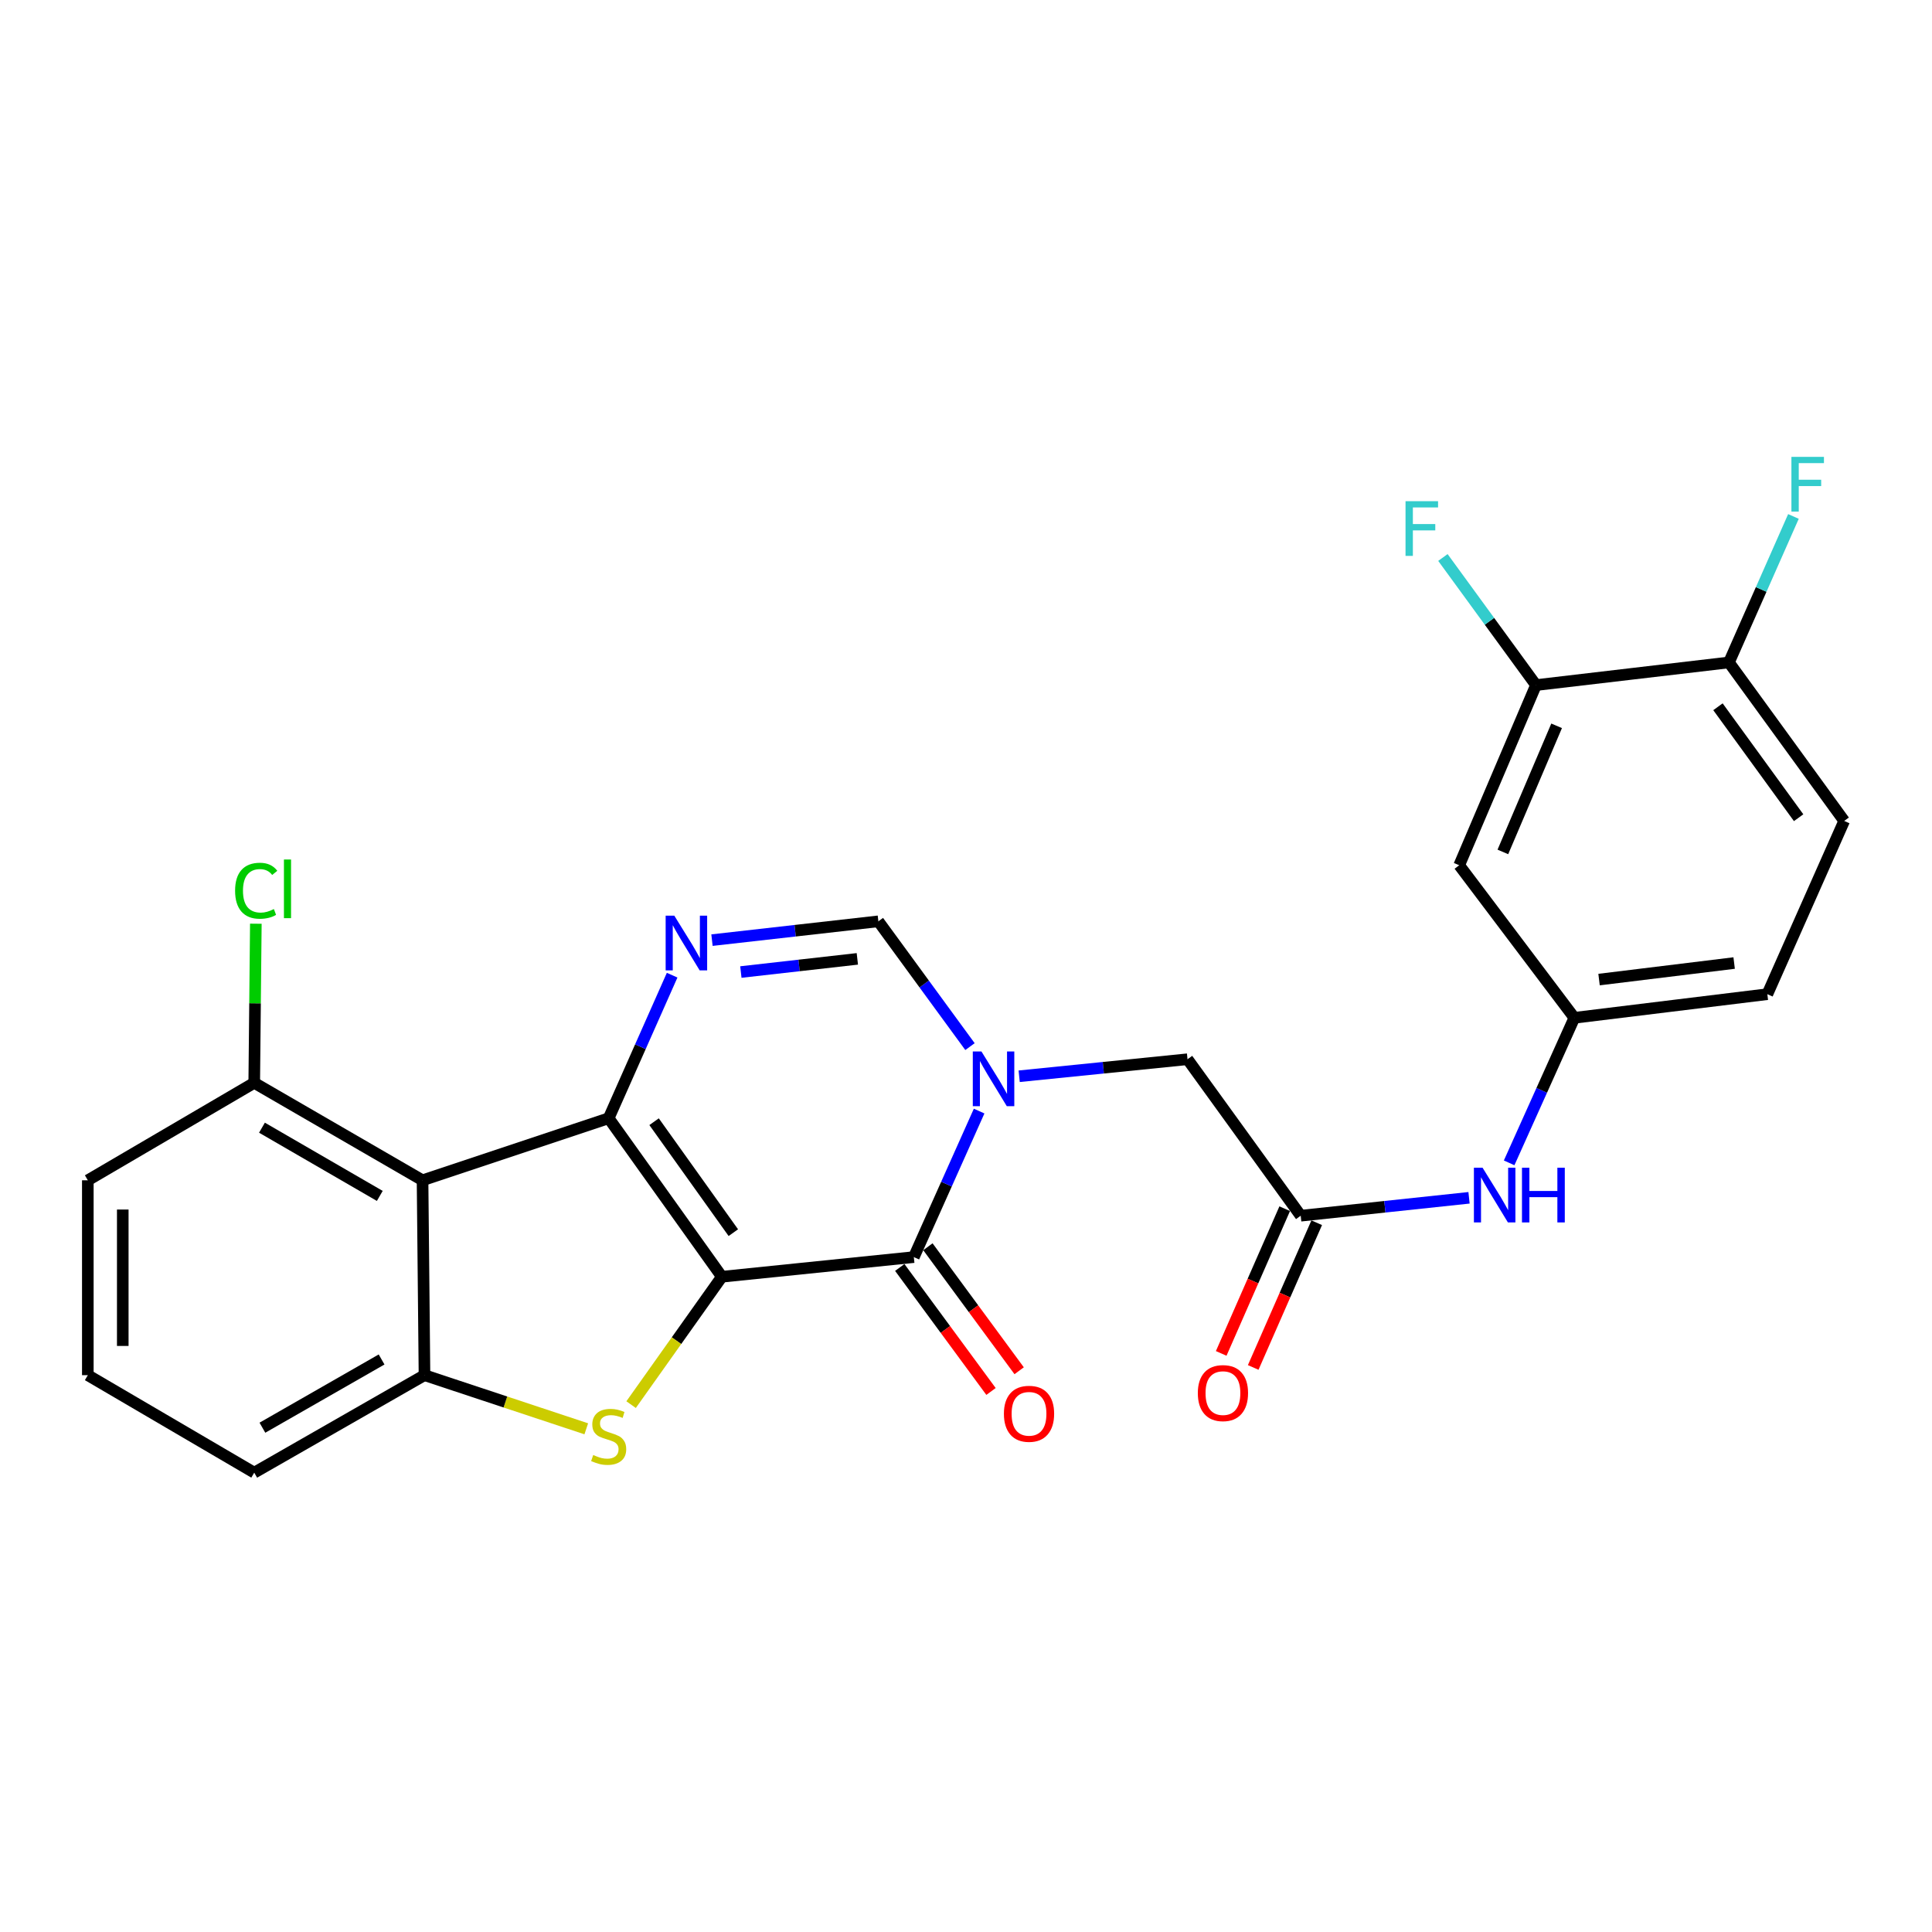 <?xml version='1.0' encoding='iso-8859-1'?>
<svg version='1.1' baseProfile='full'
              xmlns='http://www.w3.org/2000/svg'
                      xmlns:rdkit='http://www.rdkit.org/xml'
                      xmlns:xlink='http://www.w3.org/1999/xlink'
                  xml:space='preserve'
width='1000px' height='1000px' viewBox='0 0 1000 1000'>
<!-- END OF HEADER -->
<rect style='opacity:1.0;fill:#FFFFFF;stroke:none' width='1000' height='1000' x='0' y='0'> </rect>
<path class='bond-0' d='M 373.64,660.842 L 315.047,578.796' style='fill:none;fill-rule:evenodd;stroke:#000000;stroke-width:6px;stroke-linecap:butt;stroke-linejoin:miter;stroke-opacity:1' />
<path class='bond-0' d='M 379.57,638.023 L 338.555,580.591' style='fill:none;fill-rule:evenodd;stroke:#000000;stroke-width:6px;stroke-linecap:butt;stroke-linejoin:miter;stroke-opacity:1' />
<path class='bond-1' d='M 373.64,660.842 L 473,650.673' style='fill:none;fill-rule:evenodd;stroke:#000000;stroke-width:6px;stroke-linecap:butt;stroke-linejoin:miter;stroke-opacity:1' />
<path class='bond-2' d='M 373.64,660.842 L 350.149,693.938' style='fill:none;fill-rule:evenodd;stroke:#000000;stroke-width:6px;stroke-linecap:butt;stroke-linejoin:miter;stroke-opacity:1' />
<path class='bond-2' d='M 350.149,693.938 L 326.657,727.033' style='fill:none;fill-rule:evenodd;stroke:#CCCC00;stroke-width:6px;stroke-linecap:butt;stroke-linejoin:miter;stroke-opacity:1' />
<path class='bond-4' d='M 315.047,578.796 L 331.473,541.772' style='fill:none;fill-rule:evenodd;stroke:#000000;stroke-width:6px;stroke-linecap:butt;stroke-linejoin:miter;stroke-opacity:1' />
<path class='bond-4' d='M 331.473,541.772 L 347.898,504.748' style='fill:none;fill-rule:evenodd;stroke:#0000FF;stroke-width:6px;stroke-linecap:butt;stroke-linejoin:miter;stroke-opacity:1' />
<path class='bond-5' d='M 315.047,578.796 L 218.711,610.921' style='fill:none;fill-rule:evenodd;stroke:#000000;stroke-width:6px;stroke-linecap:butt;stroke-linejoin:miter;stroke-opacity:1' />
<path class='bond-3' d='M 473,650.673 L 489.898,612.884' style='fill:none;fill-rule:evenodd;stroke:#000000;stroke-width:6px;stroke-linecap:butt;stroke-linejoin:miter;stroke-opacity:1' />
<path class='bond-3' d='M 489.898,612.884 L 506.797,575.094' style='fill:none;fill-rule:evenodd;stroke:#0000FF;stroke-width:6px;stroke-linecap:butt;stroke-linejoin:miter;stroke-opacity:1' />
<path class='bond-14' d='M 465.715,656.033 L 489.331,688.126' style='fill:none;fill-rule:evenodd;stroke:#000000;stroke-width:6px;stroke-linecap:butt;stroke-linejoin:miter;stroke-opacity:1' />
<path class='bond-14' d='M 489.331,688.126 L 512.946,720.219' style='fill:none;fill-rule:evenodd;stroke:#FF0000;stroke-width:6px;stroke-linecap:butt;stroke-linejoin:miter;stroke-opacity:1' />
<path class='bond-14' d='M 480.284,645.313 L 503.899,677.406' style='fill:none;fill-rule:evenodd;stroke:#000000;stroke-width:6px;stroke-linecap:butt;stroke-linejoin:miter;stroke-opacity:1' />
<path class='bond-14' d='M 503.899,677.406 L 527.514,709.5' style='fill:none;fill-rule:evenodd;stroke:#FF0000;stroke-width:6px;stroke-linecap:butt;stroke-linejoin:miter;stroke-opacity:1' />
<path class='bond-6' d='M 303.456,739.548 L 261.586,725.668' style='fill:none;fill-rule:evenodd;stroke:#CCCC00;stroke-width:6px;stroke-linecap:butt;stroke-linejoin:miter;stroke-opacity:1' />
<path class='bond-6' d='M 261.586,725.668 L 219.716,711.788' style='fill:none;fill-rule:evenodd;stroke:#000000;stroke-width:6px;stroke-linecap:butt;stroke-linejoin:miter;stroke-opacity:1' />
<path class='bond-7' d='M 502.059,541.722 L 478.35,509.298' style='fill:none;fill-rule:evenodd;stroke:#0000FF;stroke-width:6px;stroke-linecap:butt;stroke-linejoin:miter;stroke-opacity:1' />
<path class='bond-7' d='M 478.35,509.298 L 454.641,476.874' style='fill:none;fill-rule:evenodd;stroke:#000000;stroke-width:6px;stroke-linecap:butt;stroke-linejoin:miter;stroke-opacity:1' />
<path class='bond-9' d='M 527.522,557.067 L 571.088,552.663' style='fill:none;fill-rule:evenodd;stroke:#0000FF;stroke-width:6px;stroke-linecap:butt;stroke-linejoin:miter;stroke-opacity:1' />
<path class='bond-9' d='M 571.088,552.663 L 614.654,548.258' style='fill:none;fill-rule:evenodd;stroke:#000000;stroke-width:6px;stroke-linecap:butt;stroke-linejoin:miter;stroke-opacity:1' />
<path class='bond-27' d='M 368.521,486.611 L 411.581,481.742' style='fill:none;fill-rule:evenodd;stroke:#0000FF;stroke-width:6px;stroke-linecap:butt;stroke-linejoin:miter;stroke-opacity:1' />
<path class='bond-27' d='M 411.581,481.742 L 454.641,476.874' style='fill:none;fill-rule:evenodd;stroke:#000000;stroke-width:6px;stroke-linecap:butt;stroke-linejoin:miter;stroke-opacity:1' />
<path class='bond-27' d='M 383.471,503.123 L 413.613,499.715' style='fill:none;fill-rule:evenodd;stroke:#0000FF;stroke-width:6px;stroke-linecap:butt;stroke-linejoin:miter;stroke-opacity:1' />
<path class='bond-27' d='M 413.613,499.715 L 443.755,496.307' style='fill:none;fill-rule:evenodd;stroke:#000000;stroke-width:6px;stroke-linecap:butt;stroke-linejoin:miter;stroke-opacity:1' />
<path class='bond-13' d='M 218.711,610.921 L 131.591,560.467' style='fill:none;fill-rule:evenodd;stroke:#000000;stroke-width:6px;stroke-linecap:butt;stroke-linejoin:miter;stroke-opacity:1' />
<path class='bond-13' d='M 196.579,619.005 L 135.594,583.687' style='fill:none;fill-rule:evenodd;stroke:#000000;stroke-width:6px;stroke-linecap:butt;stroke-linejoin:miter;stroke-opacity:1' />
<path class='bond-26' d='M 218.711,610.921 L 219.716,711.788' style='fill:none;fill-rule:evenodd;stroke:#000000;stroke-width:6px;stroke-linecap:butt;stroke-linejoin:miter;stroke-opacity:1' />
<path class='bond-23' d='M 219.716,711.788 L 131.591,762.242' style='fill:none;fill-rule:evenodd;stroke:#000000;stroke-width:6px;stroke-linecap:butt;stroke-linejoin:miter;stroke-opacity:1' />
<path class='bond-23' d='M 197.511,703.659 L 135.823,738.977' style='fill:none;fill-rule:evenodd;stroke:#000000;stroke-width:6px;stroke-linecap:butt;stroke-linejoin:miter;stroke-opacity:1' />
<path class='bond-8' d='M 673.247,629.25 L 614.654,548.258' style='fill:none;fill-rule:evenodd;stroke:#000000;stroke-width:6px;stroke-linecap:butt;stroke-linejoin:miter;stroke-opacity:1' />
<path class='bond-12' d='M 673.247,629.25 L 716.807,624.614' style='fill:none;fill-rule:evenodd;stroke:#000000;stroke-width:6px;stroke-linecap:butt;stroke-linejoin:miter;stroke-opacity:1' />
<path class='bond-12' d='M 716.807,624.614 L 760.368,619.979' style='fill:none;fill-rule:evenodd;stroke:#0000FF;stroke-width:6px;stroke-linecap:butt;stroke-linejoin:miter;stroke-opacity:1' />
<path class='bond-17' d='M 664.965,625.615 L 648.53,663.07' style='fill:none;fill-rule:evenodd;stroke:#000000;stroke-width:6px;stroke-linecap:butt;stroke-linejoin:miter;stroke-opacity:1' />
<path class='bond-17' d='M 648.53,663.07 L 632.094,700.524' style='fill:none;fill-rule:evenodd;stroke:#FF0000;stroke-width:6px;stroke-linecap:butt;stroke-linejoin:miter;stroke-opacity:1' />
<path class='bond-17' d='M 681.528,632.884 L 665.092,670.338' style='fill:none;fill-rule:evenodd;stroke:#000000;stroke-width:6px;stroke-linecap:butt;stroke-linejoin:miter;stroke-opacity:1' />
<path class='bond-17' d='M 665.092,670.338 L 648.657,707.792' style='fill:none;fill-rule:evenodd;stroke:#FF0000;stroke-width:6px;stroke-linecap:butt;stroke-linejoin:miter;stroke-opacity:1' />
<path class='bond-10' d='M 795.025,354.603 L 755.283,447.853' style='fill:none;fill-rule:evenodd;stroke:#000000;stroke-width:6px;stroke-linecap:butt;stroke-linejoin:miter;stroke-opacity:1' />
<path class='bond-10' d='M 805.703,375.682 L 777.884,440.957' style='fill:none;fill-rule:evenodd;stroke:#000000;stroke-width:6px;stroke-linecap:butt;stroke-linejoin:miter;stroke-opacity:1' />
<path class='bond-19' d='M 795.025,354.603 L 770.936,321.578' style='fill:none;fill-rule:evenodd;stroke:#000000;stroke-width:6px;stroke-linecap:butt;stroke-linejoin:miter;stroke-opacity:1' />
<path class='bond-19' d='M 770.936,321.578 L 746.847,288.553' style='fill:none;fill-rule:evenodd;stroke:#33CCCC;stroke-width:6px;stroke-linecap:butt;stroke-linejoin:miter;stroke-opacity:1' />
<path class='bond-29' d='M 795.025,354.603 L 894.897,342.876' style='fill:none;fill-rule:evenodd;stroke:#000000;stroke-width:6px;stroke-linecap:butt;stroke-linejoin:miter;stroke-opacity:1' />
<path class='bond-11' d='M 755.283,447.853 L 814.881,526.815' style='fill:none;fill-rule:evenodd;stroke:#000000;stroke-width:6px;stroke-linecap:butt;stroke-linejoin:miter;stroke-opacity:1' />
<path class='bond-15' d='M 781.128,601.893 L 798.005,564.354' style='fill:none;fill-rule:evenodd;stroke:#0000FF;stroke-width:6px;stroke-linecap:butt;stroke-linejoin:miter;stroke-opacity:1' />
<path class='bond-15' d='M 798.005,564.354 L 814.881,526.815' style='fill:none;fill-rule:evenodd;stroke:#000000;stroke-width:6px;stroke-linecap:butt;stroke-linejoin:miter;stroke-opacity:1' />
<path class='bond-21' d='M 131.591,560.467 L 132.007,519.29' style='fill:none;fill-rule:evenodd;stroke:#000000;stroke-width:6px;stroke-linecap:butt;stroke-linejoin:miter;stroke-opacity:1' />
<path class='bond-21' d='M 132.007,519.29 L 132.423,478.113' style='fill:none;fill-rule:evenodd;stroke:#00CC00;stroke-width:6px;stroke-linecap:butt;stroke-linejoin:miter;stroke-opacity:1' />
<path class='bond-25' d='M 131.591,560.467 L 45.455,610.921' style='fill:none;fill-rule:evenodd;stroke:#000000;stroke-width:6px;stroke-linecap:butt;stroke-linejoin:miter;stroke-opacity:1' />
<path class='bond-20' d='M 814.881,526.815 L 914.773,514.586' style='fill:none;fill-rule:evenodd;stroke:#000000;stroke-width:6px;stroke-linecap:butt;stroke-linejoin:miter;stroke-opacity:1' />
<path class='bond-20' d='M 827.667,507.027 L 897.592,498.467' style='fill:none;fill-rule:evenodd;stroke:#000000;stroke-width:6px;stroke-linecap:butt;stroke-linejoin:miter;stroke-opacity:1' />
<path class='bond-16' d='M 894.897,342.876 L 954.545,424.913' style='fill:none;fill-rule:evenodd;stroke:#000000;stroke-width:6px;stroke-linecap:butt;stroke-linejoin:miter;stroke-opacity:1' />
<path class='bond-16' d='M 889.215,365.819 L 930.969,423.244' style='fill:none;fill-rule:evenodd;stroke:#000000;stroke-width:6px;stroke-linecap:butt;stroke-linejoin:miter;stroke-opacity:1' />
<path class='bond-22' d='M 894.897,342.876 L 911.591,305.094' style='fill:none;fill-rule:evenodd;stroke:#000000;stroke-width:6px;stroke-linecap:butt;stroke-linejoin:miter;stroke-opacity:1' />
<path class='bond-22' d='M 911.591,305.094 L 928.284,267.312' style='fill:none;fill-rule:evenodd;stroke:#33CCCC;stroke-width:6px;stroke-linecap:butt;stroke-linejoin:miter;stroke-opacity:1' />
<path class='bond-18' d='M 954.545,424.913 L 914.773,514.586' style='fill:none;fill-rule:evenodd;stroke:#000000;stroke-width:6px;stroke-linecap:butt;stroke-linejoin:miter;stroke-opacity:1' />
<path class='bond-24' d='M 131.591,762.242 L 45.455,711.788' style='fill:none;fill-rule:evenodd;stroke:#000000;stroke-width:6px;stroke-linecap:butt;stroke-linejoin:miter;stroke-opacity:1' />
<path class='bond-28' d='M 45.455,711.788 L 45.455,610.921' style='fill:none;fill-rule:evenodd;stroke:#000000;stroke-width:6px;stroke-linecap:butt;stroke-linejoin:miter;stroke-opacity:1' />
<path class='bond-28' d='M 63.542,696.658 L 63.542,626.051' style='fill:none;fill-rule:evenodd;stroke:#000000;stroke-width:6px;stroke-linecap:butt;stroke-linejoin:miter;stroke-opacity:1' />
<path  class='atom-3' d='M 307.047 753.111
Q 307.367 753.231, 308.687 753.791
Q 310.007 754.351, 311.447 754.711
Q 312.927 755.031, 314.367 755.031
Q 317.047 755.031, 318.607 753.751
Q 320.167 752.431, 320.167 750.151
Q 320.167 748.591, 319.367 747.631
Q 318.607 746.671, 317.407 746.151
Q 316.207 745.631, 314.207 745.031
Q 311.687 744.271, 310.167 743.551
Q 308.687 742.831, 307.607 741.311
Q 306.567 739.791, 306.567 737.231
Q 306.567 733.671, 308.967 731.471
Q 311.407 729.271, 316.207 729.271
Q 319.487 729.271, 323.207 730.831
L 322.287 733.911
Q 318.887 732.511, 316.327 732.511
Q 313.567 732.511, 312.047 733.671
Q 310.527 734.791, 310.567 736.751
Q 310.567 738.271, 311.327 739.191
Q 312.127 740.111, 313.247 740.631
Q 314.407 741.151, 316.327 741.751
Q 318.887 742.551, 320.407 743.351
Q 321.927 744.151, 323.007 745.791
Q 324.127 747.391, 324.127 750.151
Q 324.127 754.071, 321.487 756.191
Q 318.887 758.271, 314.527 758.271
Q 312.007 758.271, 310.087 757.711
Q 308.207 757.191, 305.967 756.271
L 307.047 753.111
' fill='#CCCC00'/>
<path  class='atom-4' d='M 507.999 544.247
L 517.279 559.247
Q 518.199 560.727, 519.679 563.407
Q 521.159 566.087, 521.239 566.247
L 521.239 544.247
L 524.999 544.247
L 524.999 572.567
L 521.119 572.567
L 511.159 556.167
Q 509.999 554.247, 508.759 552.047
Q 507.559 549.847, 507.199 549.167
L 507.199 572.567
L 503.519 572.567
L 503.519 544.247
L 507.999 544.247
' fill='#0000FF'/>
<path  class='atom-5' d='M 349.021 473.948
L 358.301 488.948
Q 359.221 490.428, 360.701 493.108
Q 362.181 495.788, 362.261 495.948
L 362.261 473.948
L 366.021 473.948
L 366.021 502.268
L 362.141 502.268
L 352.181 485.868
Q 351.021 483.948, 349.781 481.748
Q 348.581 479.548, 348.221 478.868
L 348.221 502.268
L 344.541 502.268
L 344.541 473.948
L 349.021 473.948
' fill='#0000FF'/>
<path  class='atom-13' d='M 767.372 604.408
L 776.652 619.408
Q 777.572 620.888, 779.052 623.568
Q 780.532 626.248, 780.612 626.408
L 780.612 604.408
L 784.372 604.408
L 784.372 632.728
L 780.492 632.728
L 770.532 616.328
Q 769.372 614.408, 768.132 612.208
Q 766.932 610.008, 766.572 609.328
L 766.572 632.728
L 762.892 632.728
L 762.892 604.408
L 767.372 604.408
' fill='#0000FF'/>
<path  class='atom-13' d='M 787.772 604.408
L 791.612 604.408
L 791.612 616.448
L 806.092 616.448
L 806.092 604.408
L 809.932 604.408
L 809.932 632.728
L 806.092 632.728
L 806.092 619.648
L 791.612 619.648
L 791.612 632.728
L 787.772 632.728
L 787.772 604.408
' fill='#0000FF'/>
<path  class='atom-15' d='M 519.618 731.774
Q 519.618 724.974, 522.978 721.174
Q 526.338 717.374, 532.618 717.374
Q 538.898 717.374, 542.258 721.174
Q 545.618 724.974, 545.618 731.774
Q 545.618 738.654, 542.218 742.574
Q 538.818 746.454, 532.618 746.454
Q 526.378 746.454, 522.978 742.574
Q 519.618 738.694, 519.618 731.774
M 532.618 743.254
Q 536.938 743.254, 539.258 740.374
Q 541.618 737.454, 541.618 731.774
Q 541.618 726.214, 539.258 723.414
Q 536.938 720.574, 532.618 720.574
Q 528.298 720.574, 525.938 723.374
Q 523.618 726.174, 523.618 731.774
Q 523.618 737.494, 525.938 740.374
Q 528.298 743.254, 532.618 743.254
' fill='#FF0000'/>
<path  class='atom-18' d='M 619.992 721.063
Q 619.992 714.263, 623.352 710.463
Q 626.712 706.663, 632.992 706.663
Q 639.272 706.663, 642.632 710.463
Q 645.992 714.263, 645.992 721.063
Q 645.992 727.943, 642.592 731.863
Q 639.192 735.743, 632.992 735.743
Q 626.752 735.743, 623.352 731.863
Q 619.992 727.983, 619.992 721.063
M 632.992 732.543
Q 637.312 732.543, 639.632 729.663
Q 641.992 726.743, 641.992 721.063
Q 641.992 715.503, 639.632 712.703
Q 637.312 709.863, 632.992 709.863
Q 628.672 709.863, 626.312 712.663
Q 623.992 715.463, 623.992 721.063
Q 623.992 726.783, 626.312 729.663
Q 628.672 732.543, 632.992 732.543
' fill='#FF0000'/>
<path  class='atom-20' d='M 727.499 259.412
L 744.339 259.412
L 744.339 262.652
L 731.299 262.652
L 731.299 271.252
L 742.899 271.252
L 742.899 274.532
L 731.299 274.532
L 731.299 287.732
L 727.499 287.732
L 727.499 259.412
' fill='#33CCCC'/>
<path  class='atom-22' d='M 121.685 461.042
Q 121.685 454.002, 124.965 450.322
Q 128.285 446.602, 134.565 446.602
Q 140.405 446.602, 143.525 450.722
L 140.885 452.882
Q 138.605 449.882, 134.565 449.882
Q 130.285 449.882, 128.005 452.762
Q 125.765 455.602, 125.765 461.042
Q 125.765 466.642, 128.085 469.522
Q 130.445 472.402, 135.005 472.402
Q 138.125 472.402, 141.765 470.522
L 142.885 473.522
Q 141.405 474.482, 139.165 475.042
Q 136.925 475.602, 134.445 475.602
Q 128.285 475.602, 124.965 471.842
Q 121.685 468.082, 121.685 461.042
' fill='#00CC00'/>
<path  class='atom-22' d='M 146.965 444.882
L 150.645 444.882
L 150.645 475.242
L 146.965 475.242
L 146.965 444.882
' fill='#00CC00'/>
<path  class='atom-23' d='M 927.234 236.471
L 944.074 236.471
L 944.074 239.711
L 931.034 239.711
L 931.034 248.311
L 942.634 248.311
L 942.634 251.591
L 931.034 251.591
L 931.034 264.791
L 927.234 264.791
L 927.234 236.471
' fill='#33CCCC'/>
</svg>
